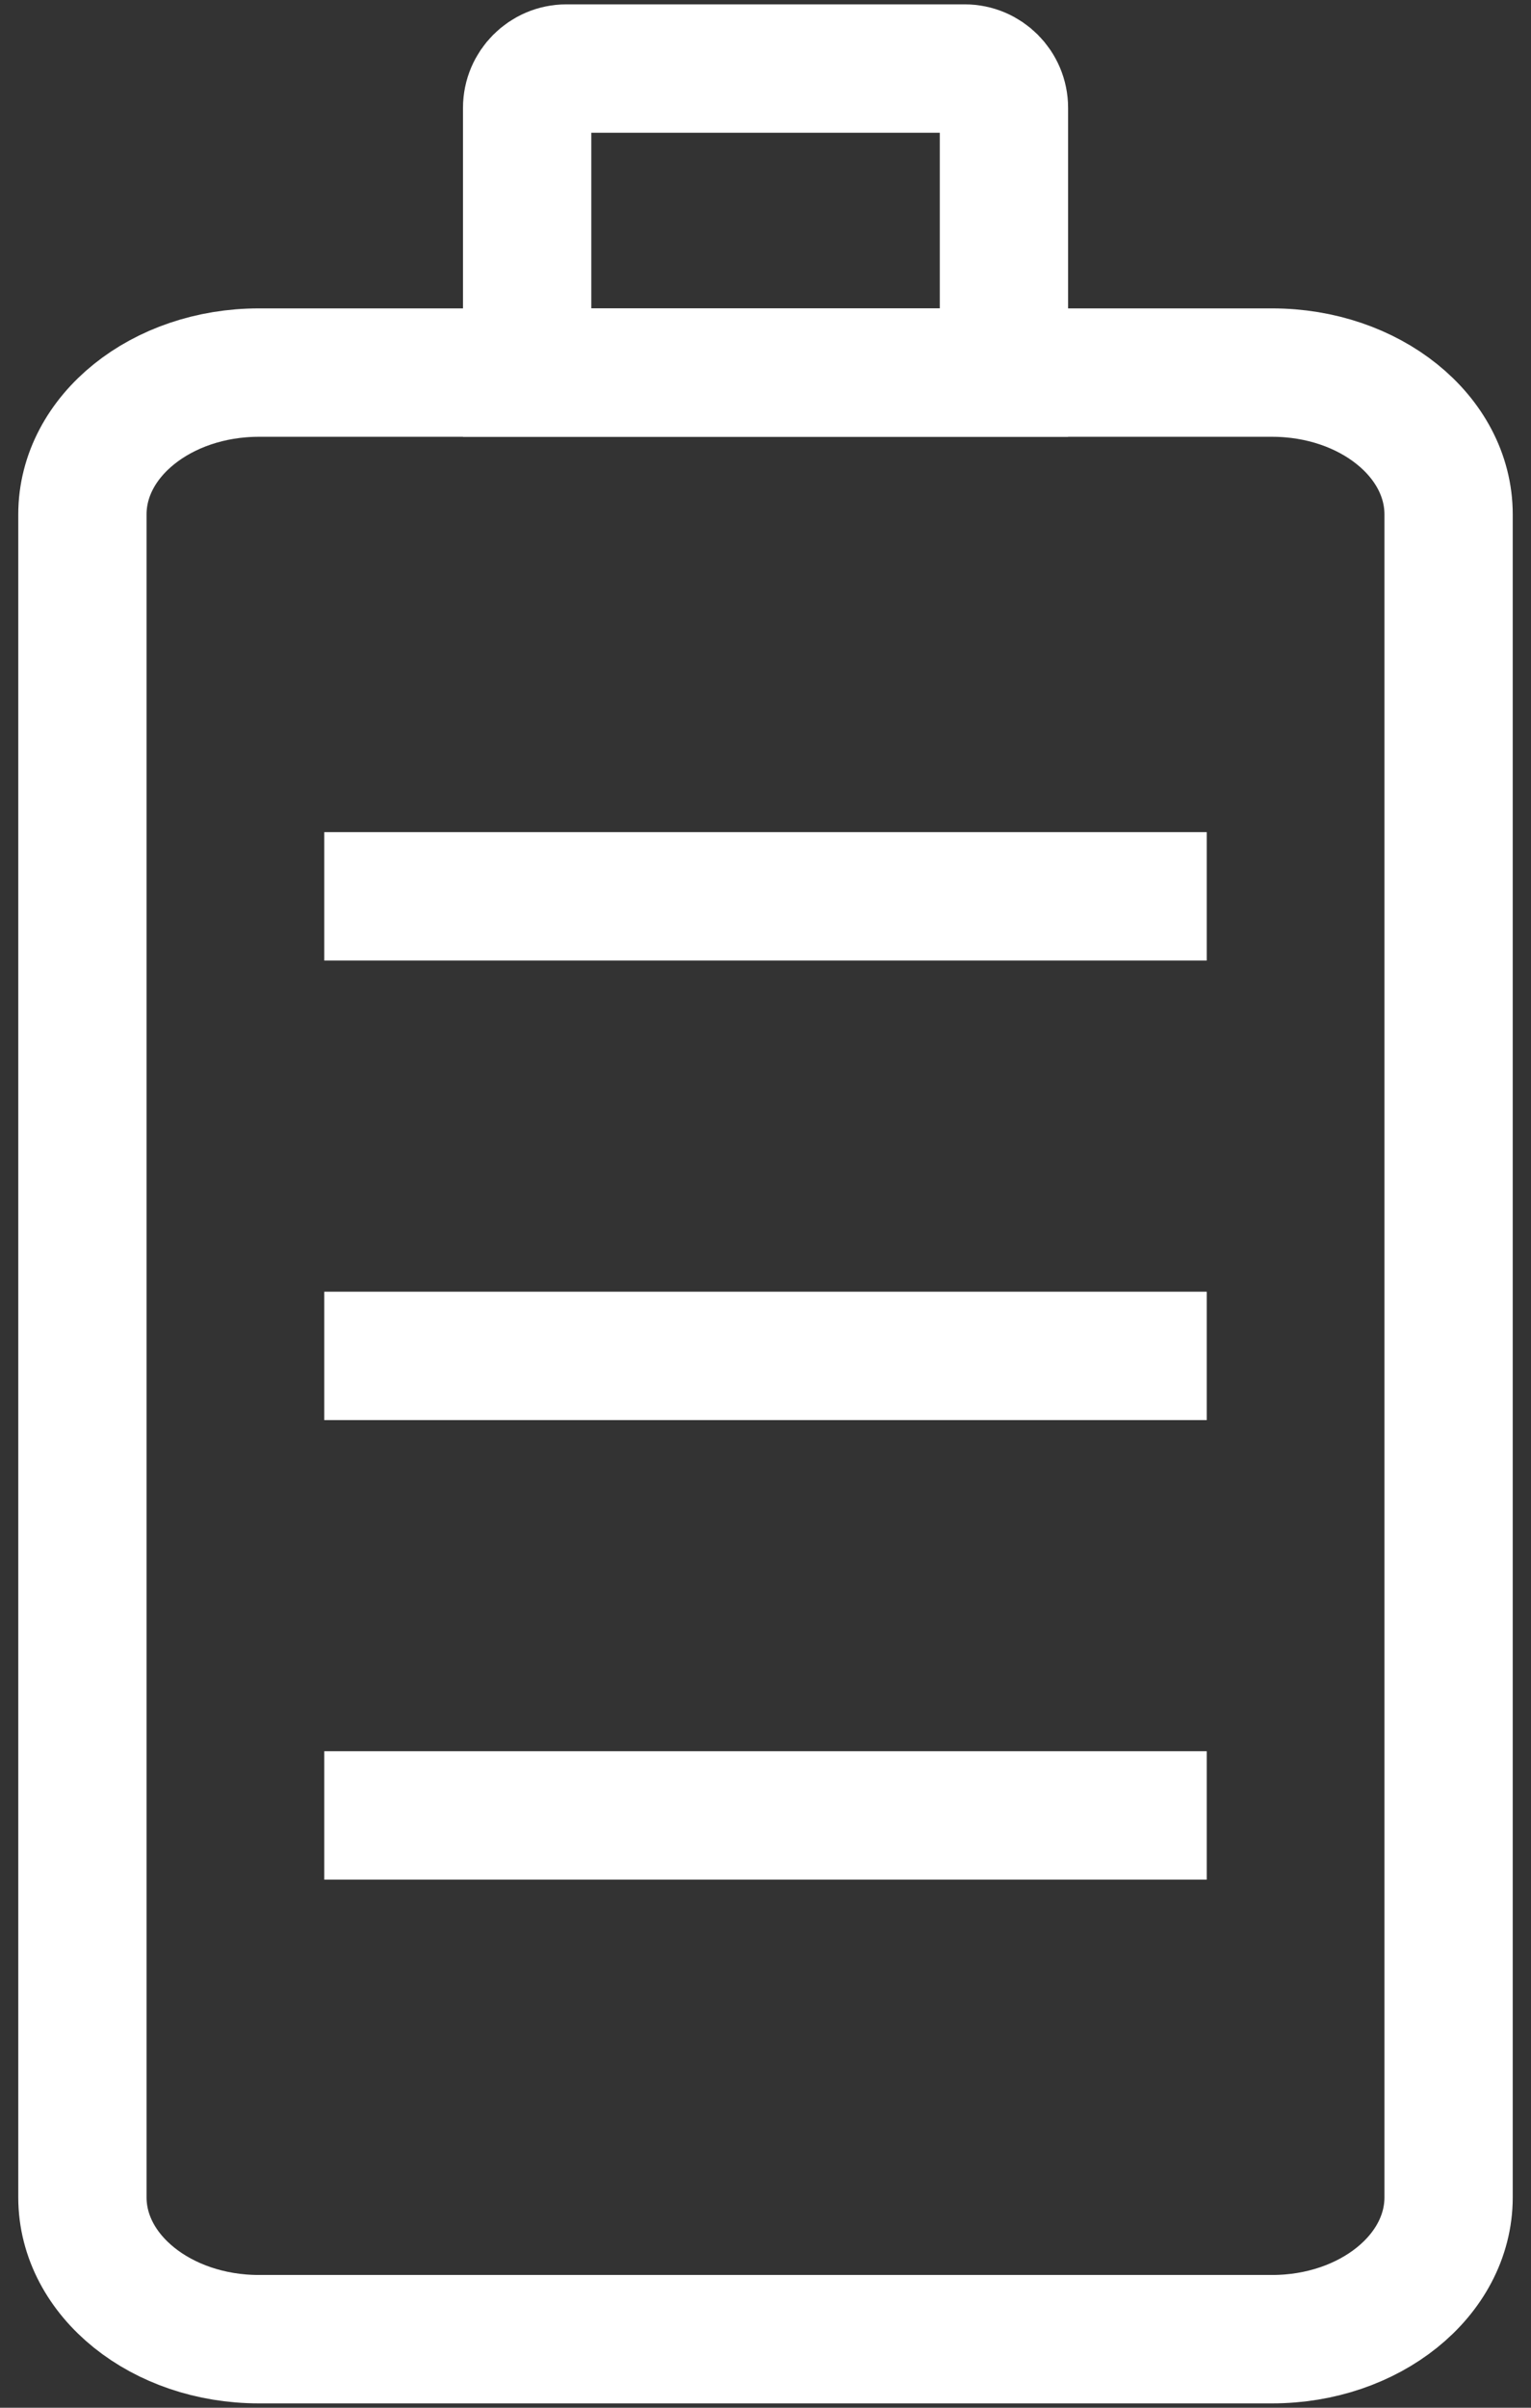 <svg width="35" height="55" viewBox="0 0 35 55" fill="none" xmlns="http://www.w3.org/2000/svg">
<rect x="0" y="0" width="35" height="55" fill="#333333" stroke="none"/>
<g clip-path="url(#clip0_16_1405)">
<path fill-rule="evenodd" clip-rule="evenodd" d="M12.947 1.566H22.054C22.547 1.566 22.951 1.97 22.951 2.463V8.511H12.051V2.463C12.051 1.97 12.455 1.566 12.948 1.566H12.947Z" stroke="white" stroke-width="2.933" stroke-miterlimit="22.926"/>
<path d="M29.081 8.511H5.919C3.69 8.511 1.884 9.961 1.884 11.751V50.194C1.884 51.983 3.69 53.434 5.919 53.434H29.081C31.309 53.434 33.116 51.983 33.116 50.194V11.751C33.116 9.961 31.309 8.511 29.081 8.511Z" stroke="white" stroke-width="2.933" stroke-miterlimit="22.926"/>
<path d="M7.413 20.475H27.587" stroke="white" stroke-width="2.933" stroke-miterlimit="22.926"/>
<path d="M7.413 30.973H27.587" stroke="white" stroke-width="2.933" stroke-miterlimit="22.926"/>
<path d="M7.413 41.47H27.587" stroke="white" stroke-width="2.933" stroke-miterlimit="22.926"/>
</g>
<defs>
<clipPath id="clip0_16_1405">
<rect width="34.364" height="55" fill="white" transform="translate(0.318)"/>
</clipPath>
</defs>
</svg>
